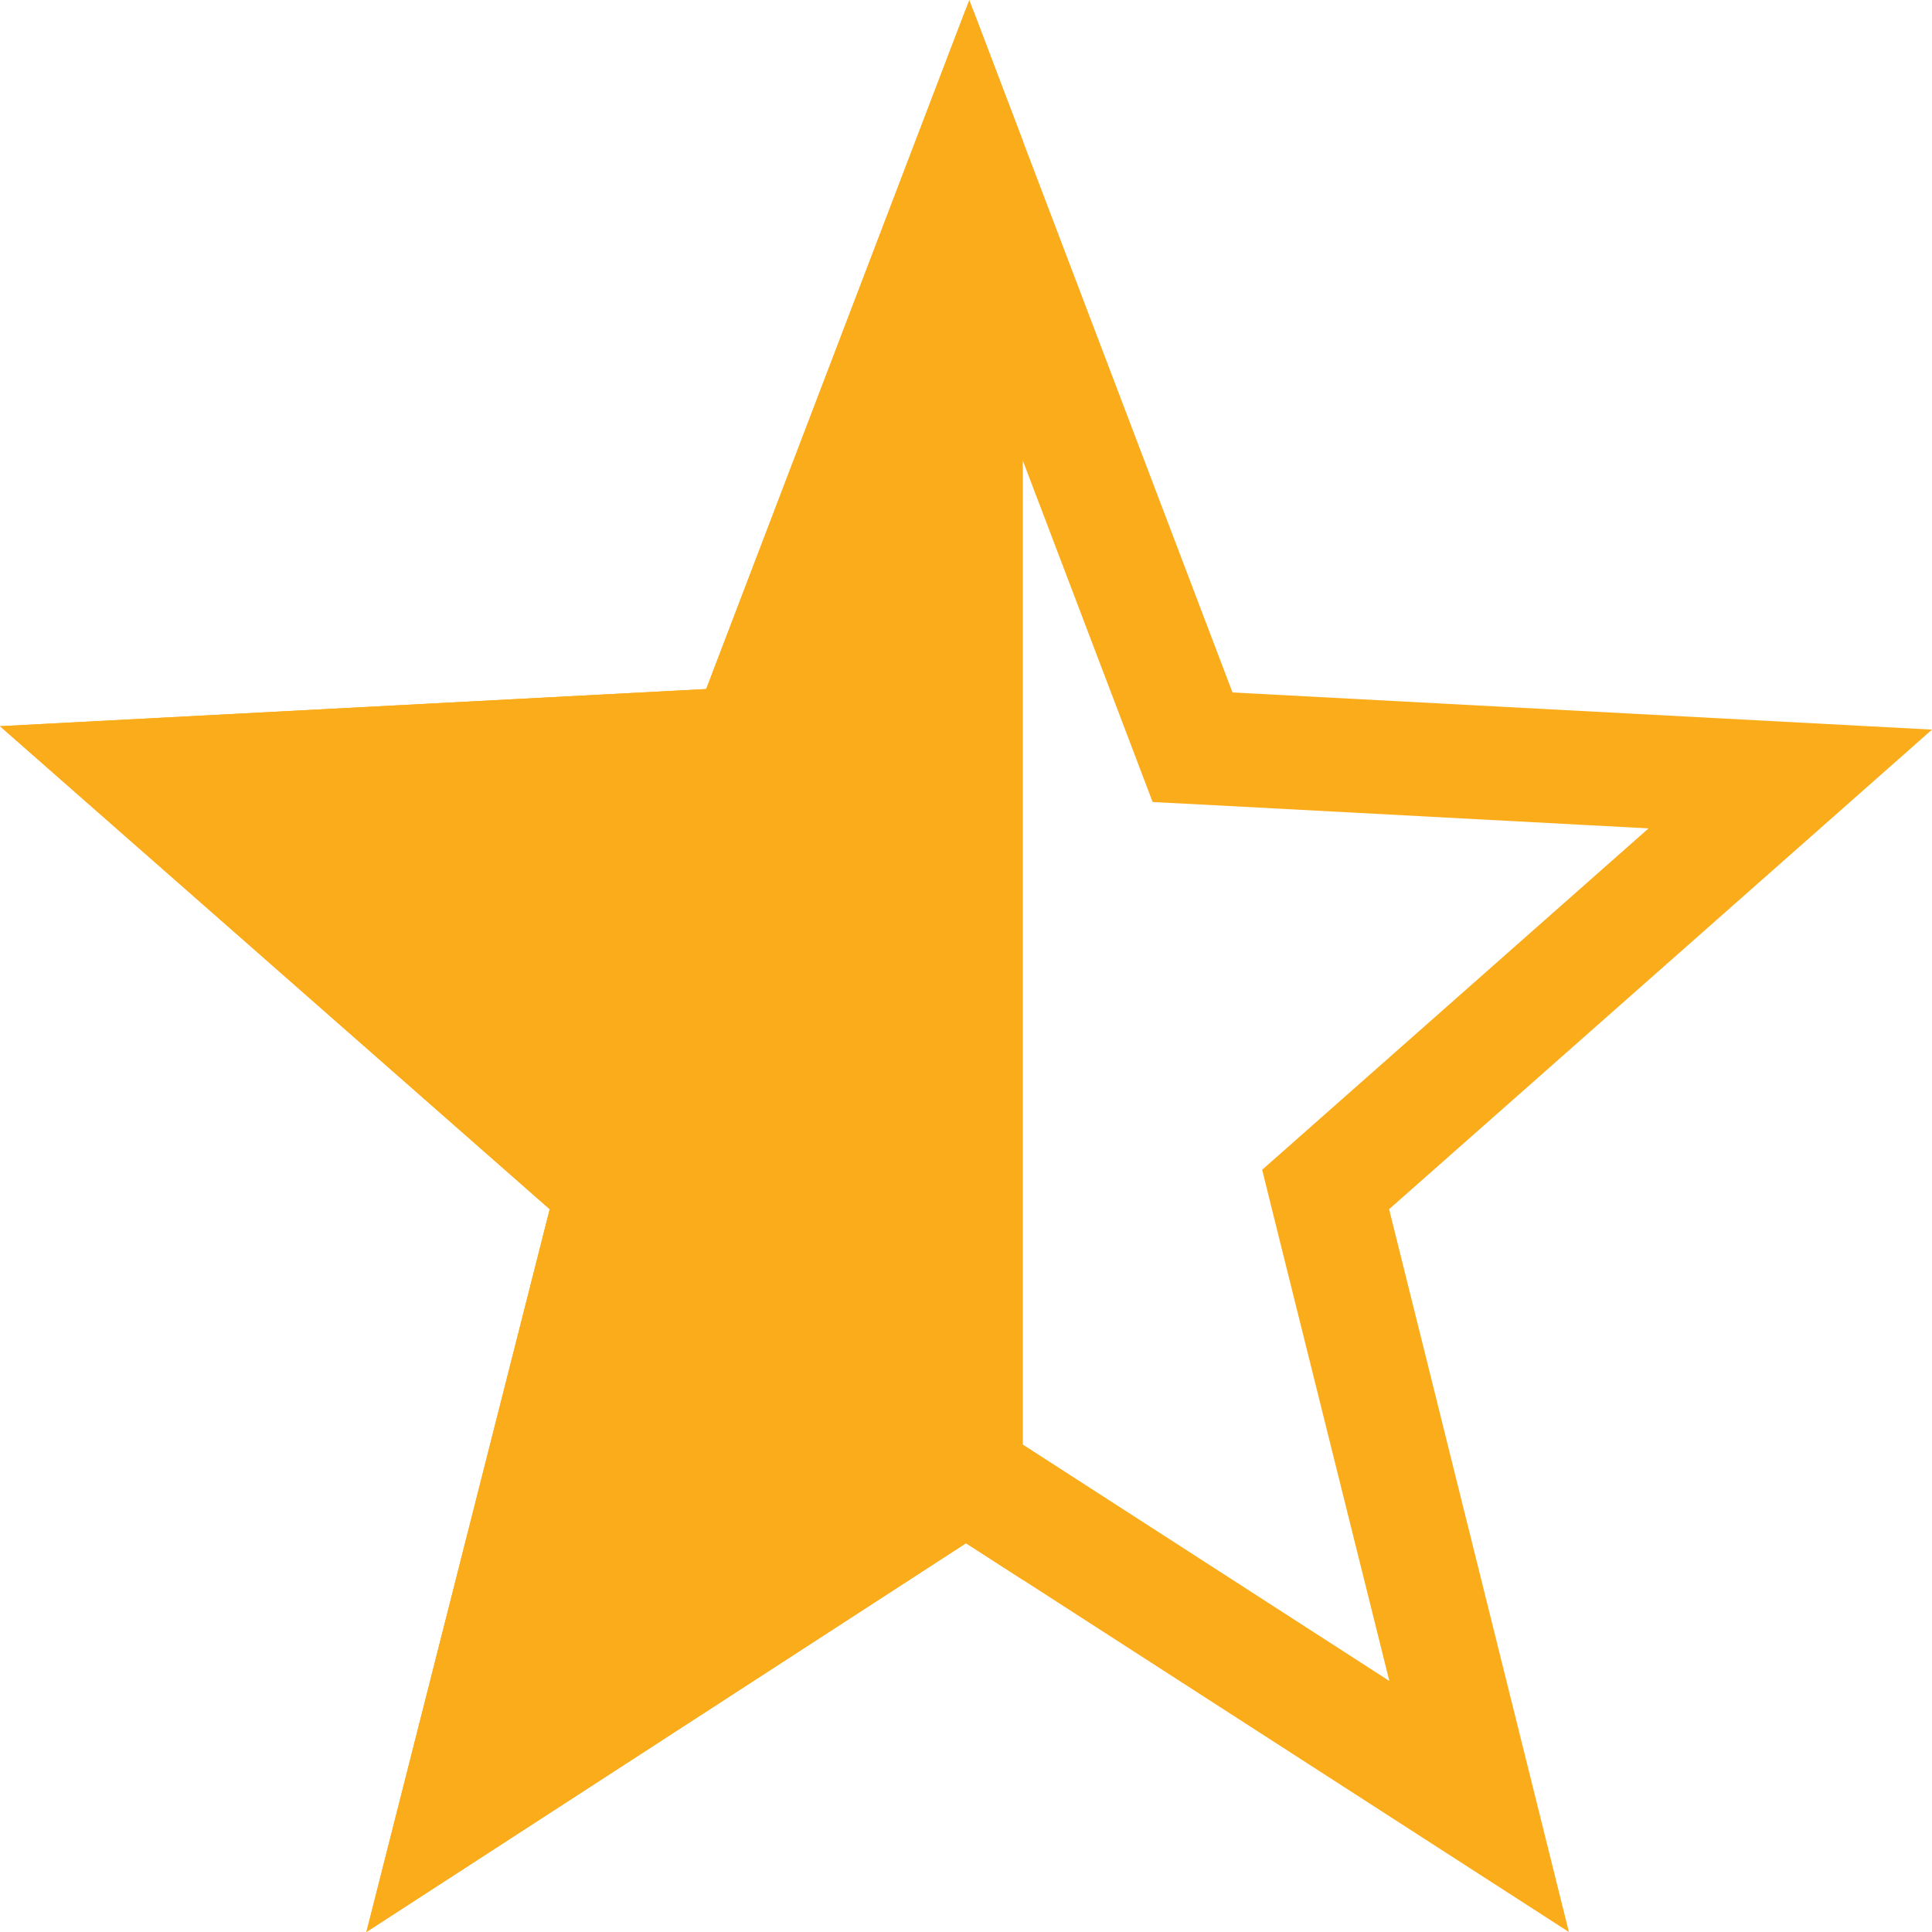 <svg id="Rectangle" xmlns="http://www.w3.org/2000/svg" xmlns:xlink="http://www.w3.org/1999/xlink" width="17" height="17" viewBox="0 0 17 17">
  <defs>
    <clipPath id="clip-path">
      <path id="Mask" d="M3.224,17l1.613-6.36L0,6.39l6.214-.327L8.529,0l2.316,6.093L17,6.42l-4.777,4.22L13.805,17,8.5,13.579Z" fill="none" stroke="#faac1b" stroke-miterlimit="10" stroke-width="1"/>
    </clipPath>
  </defs>
  <g id="Mask-2" data-name="Mask" fill="none" stroke-miterlimit="10">
    <path d="M3.224,17l1.613-6.36L0,6.39l6.214-.327L8.529,0l2.316,6.093L17,6.42l-4.777,4.22L13.805,17,8.5,13.579Z" stroke="none"/>
    <path d="M 12.225 14.791 L 11.252 10.882 L 11.106 10.293 L 11.561 9.891 L 14.506 7.289 L 10.792 7.091 L 10.142 7.057 L 9.911 6.448 L 8.527 2.809 L 7.148 6.42 L 6.916 7.028 L 6.266 7.062 L 2.505 7.26 L 5.497 9.889 L 5.956 10.293 L 5.806 10.886 L 4.82 14.773 L 7.956 12.74 L 8.498 12.388 L 9.042 12.738 L 12.225 14.791 M 13.805 17 L 8.5 13.579 L 3.224 17 L 4.837 10.64 L 0 6.39 L 6.214 6.063 L 8.529 0 L 10.845 6.093 L 17 6.42 L 12.223 10.64 L 13.805 17 Z" stroke="none" fill="#faac1b"/>
  </g>
  <g id="Rectangle-2" data-name="Rectangle" clip-path="url(#clip-path)">
    <rect id="Rectangle-3" data-name="Rectangle" width="9" height="18" transform="translate(0 0.087)" fill="#faac1b"/>
  </g>
</svg>
